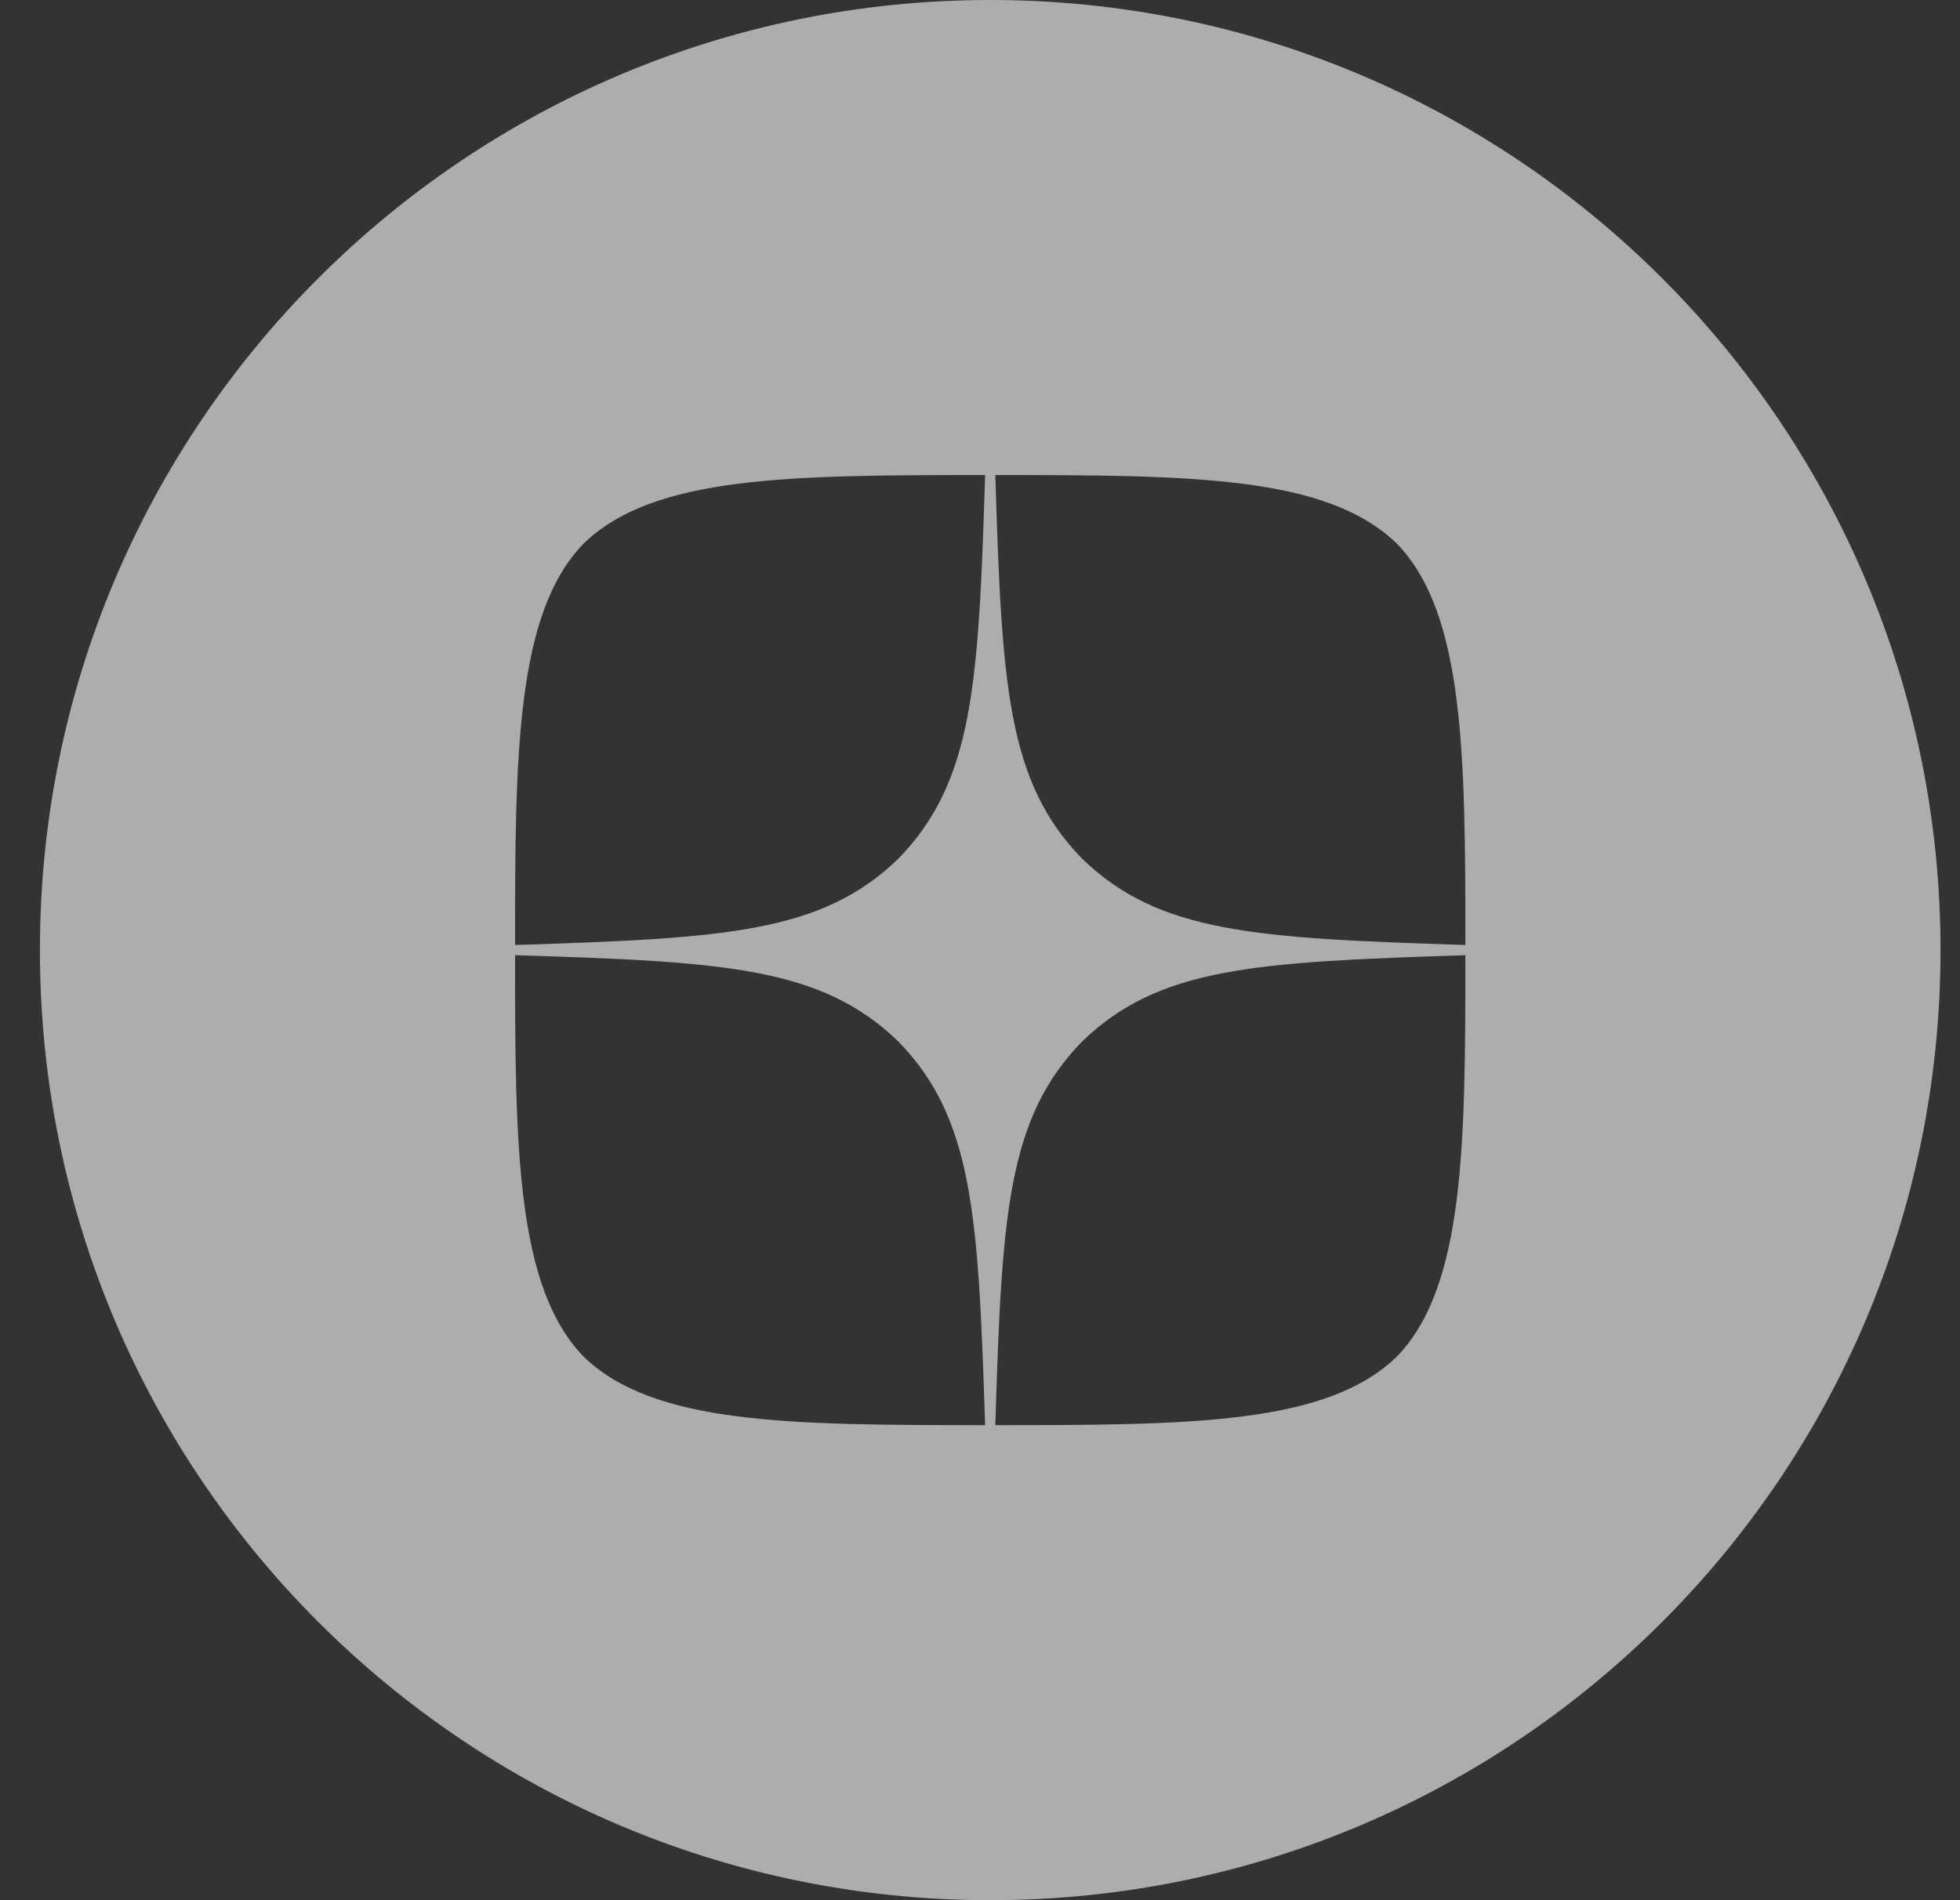 <svg width="33" height="32" viewBox="0 0 33 32" fill="none" xmlns="http://www.w3.org/2000/svg">
<rect x="0" y="0" width="33" height="32" fill="#333333" stroke="none"/>
<g clip-path="url(#clip0_12747_3887)">
<g clip-path="url(#clip1_12747_3887)">
<path d="M16.672 0C25.508 0 32.672 7.163 32.672 16C32.672 24.837 25.508 32 16.672 32C7.835 32 0.672 24.837 0.672 16C0.672 7.163 7.835 0 16.672 0ZM8.672 16.086C8.672 19.28 8.683 21.669 9.826 22.846C11.003 23.988 13.283 24 16.586 24C16.472 20.457 16.386 18.84 15.129 17.543C13.832 16.286 12.215 16.195 8.672 16.086ZM24.672 16.086C21.129 16.2 19.512 16.286 18.215 17.543C16.958 18.84 16.866 20.457 16.758 24C20.061 24 22.34 23.988 23.518 22.846C24.66 21.669 24.672 19.28 24.672 16.086ZM16.586 8C13.289 8 11.003 8.011 9.826 9.154C8.683 10.331 8.672 12.72 8.672 15.914C12.215 15.8 13.832 15.714 15.129 14.457C16.386 13.16 16.477 11.543 16.586 8ZM16.758 8C16.866 11.543 16.958 13.16 18.215 14.457C19.512 15.714 21.129 15.8 24.672 15.914C24.672 12.72 24.66 10.331 23.518 9.154C22.34 8.011 20.061 8 16.758 8Z" fill="white" fill-opacity="0.6"/>
</g>
</g>
<defs>
<clipPath id="clip0_12747_3887">
<rect width="32" height="32" fill="white" transform="translate(0.672)"/>
</clipPath>
<clipPath id="clip1_12747_3887">
<rect width="32" height="32" fill="white" transform="translate(0.672)"/>
</clipPath>
</defs>
</svg>
